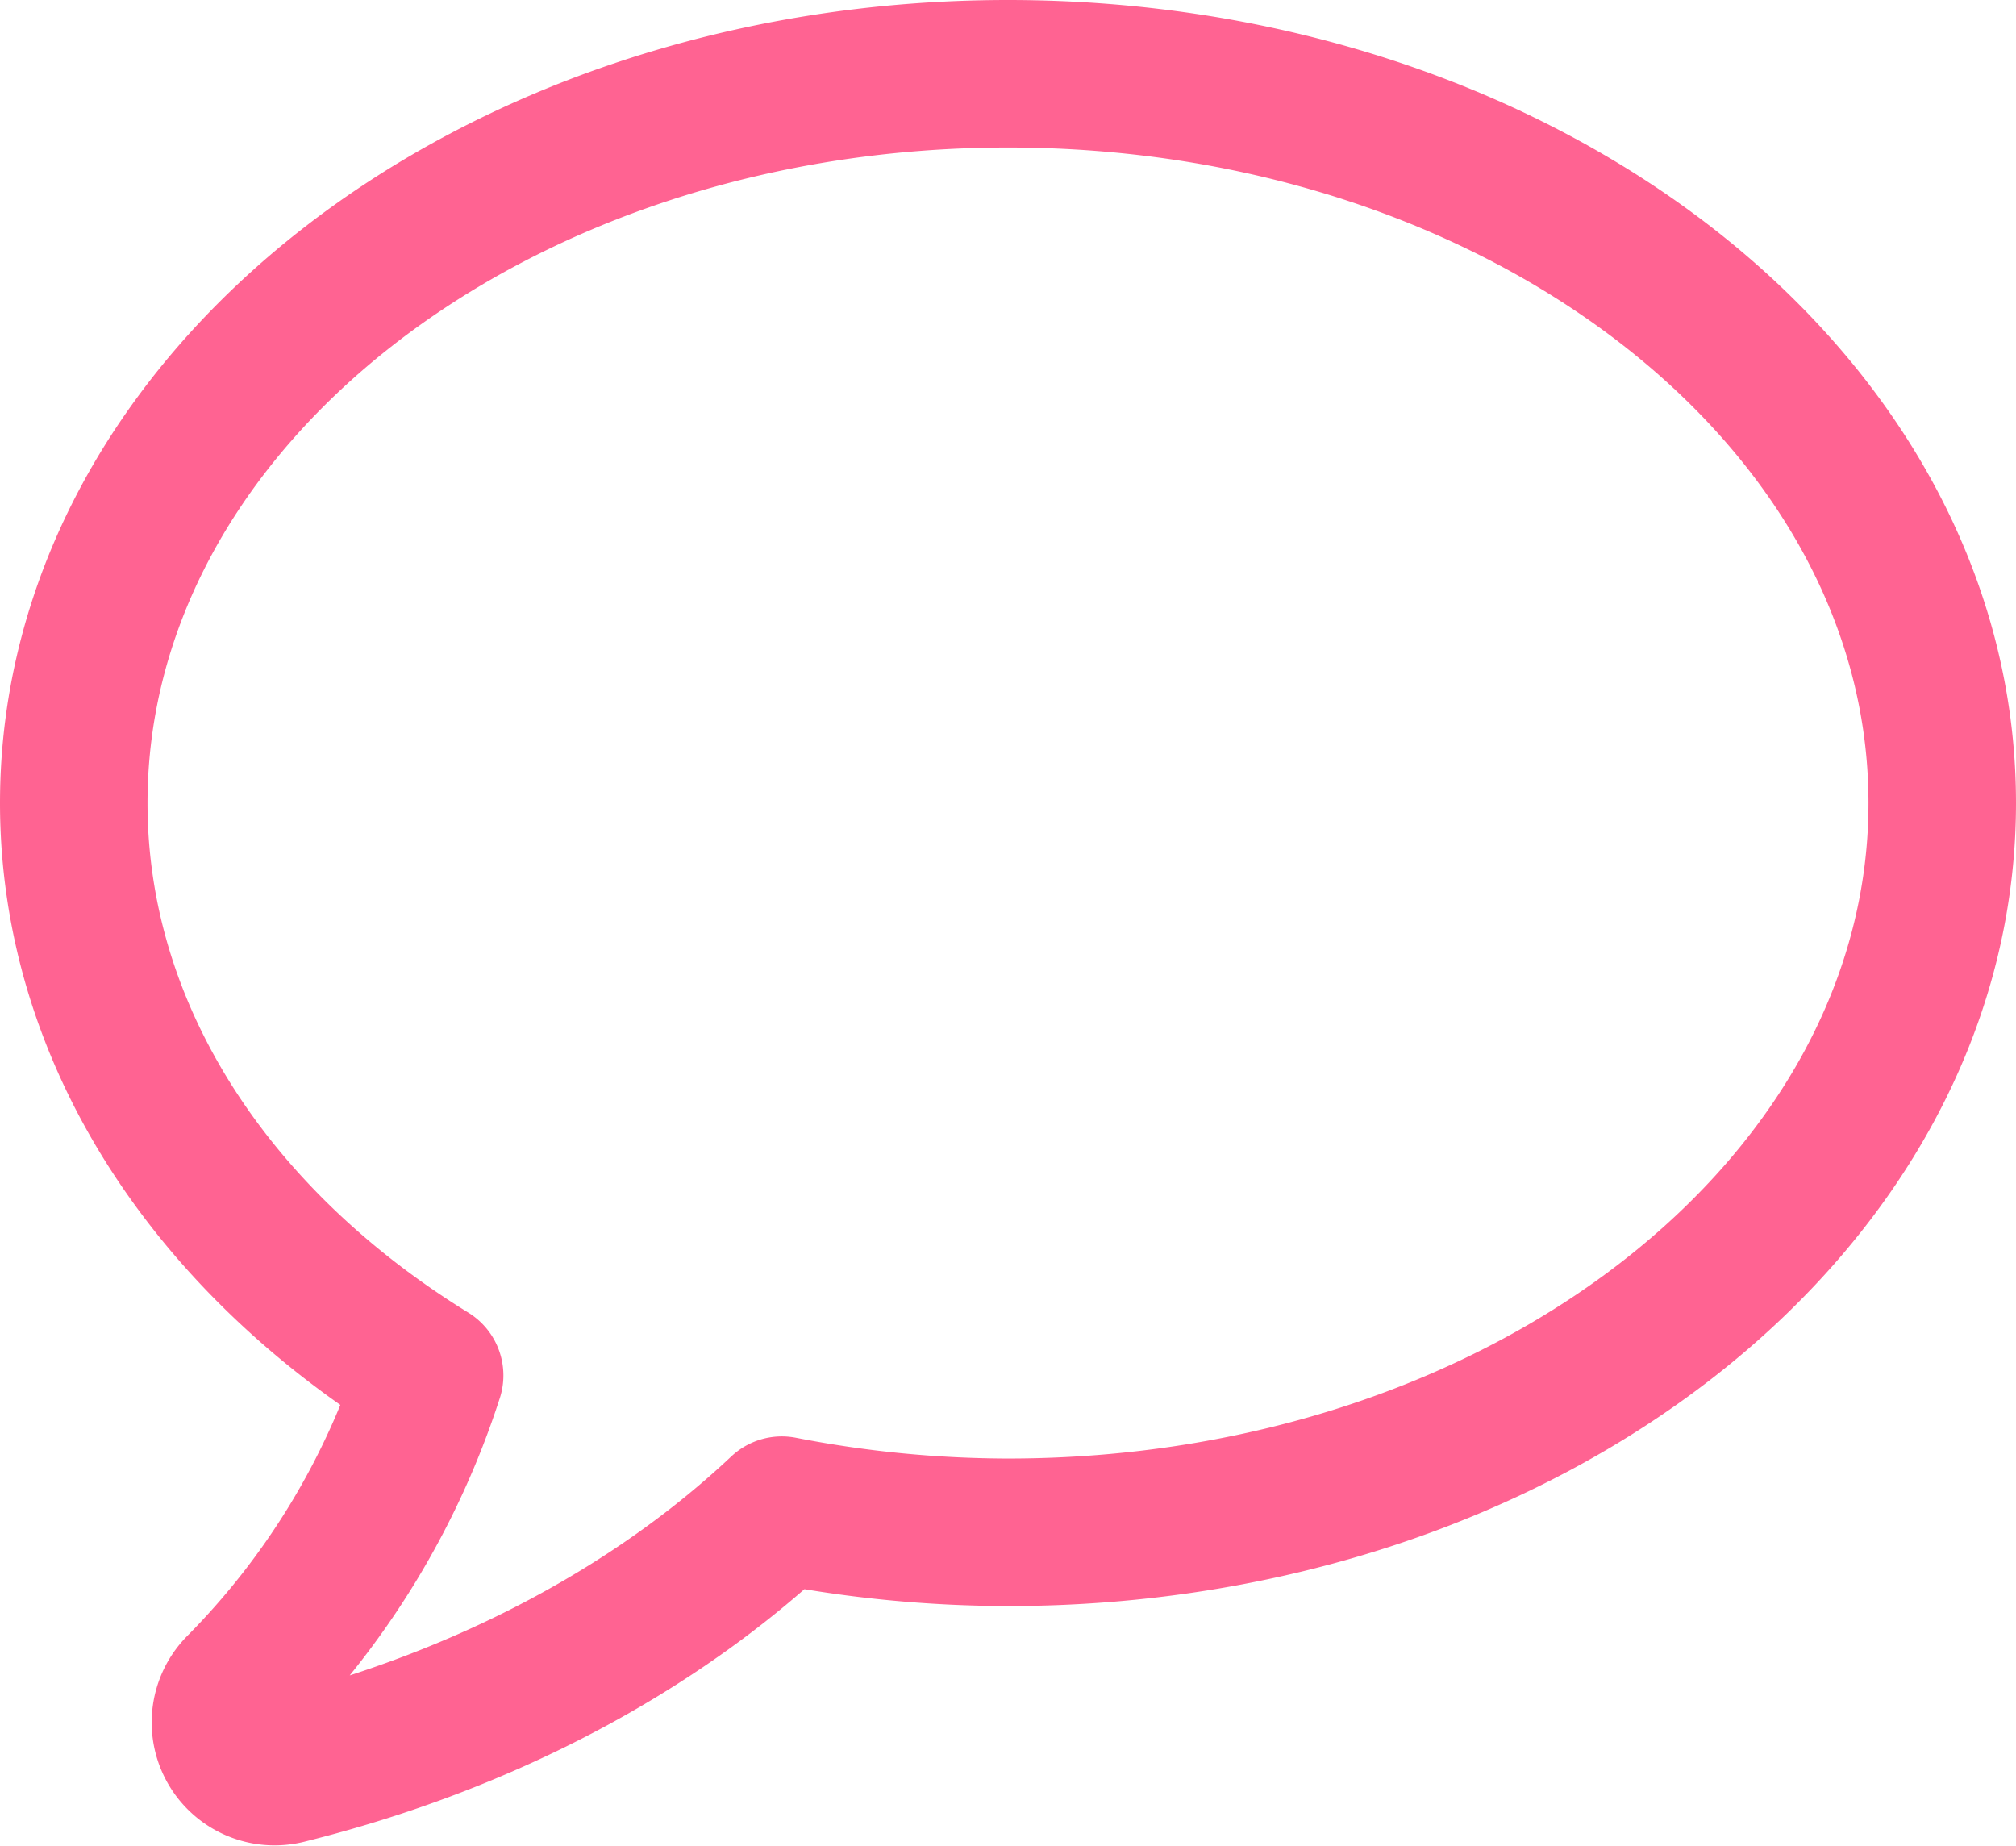 <svg xmlns="http://www.w3.org/2000/svg" width="164" height="150.15" viewBox="0 0 164 150.15"><defs><style>.a,.b{fill:none;stroke:#ff6392;}.a{stroke-miterlimit:10;stroke-width:16px;}.b{stroke-linecap:round;stroke-linejoin:round;stroke-width:12px;}</style></defs><title>balloon</title><path class="a" d="M36,181" transform="translate(-14 -24.68)"/><path class="b" d="M96,30.68C54,30.68,20,57.24,20,90c0,18.89,11.32,35.7,28.95,46.56A64,64,0,0,1,33.47,162a4,4,0,0,0,3.83,6.67c16.08-4,30-11.45,40.3-21.15A96.56,96.56,0,0,0,96,149.32c42,0,76-26.56,76-59.32S138,30.68,96,30.68Z" transform="translate(-14 -24.68)"/></svg>